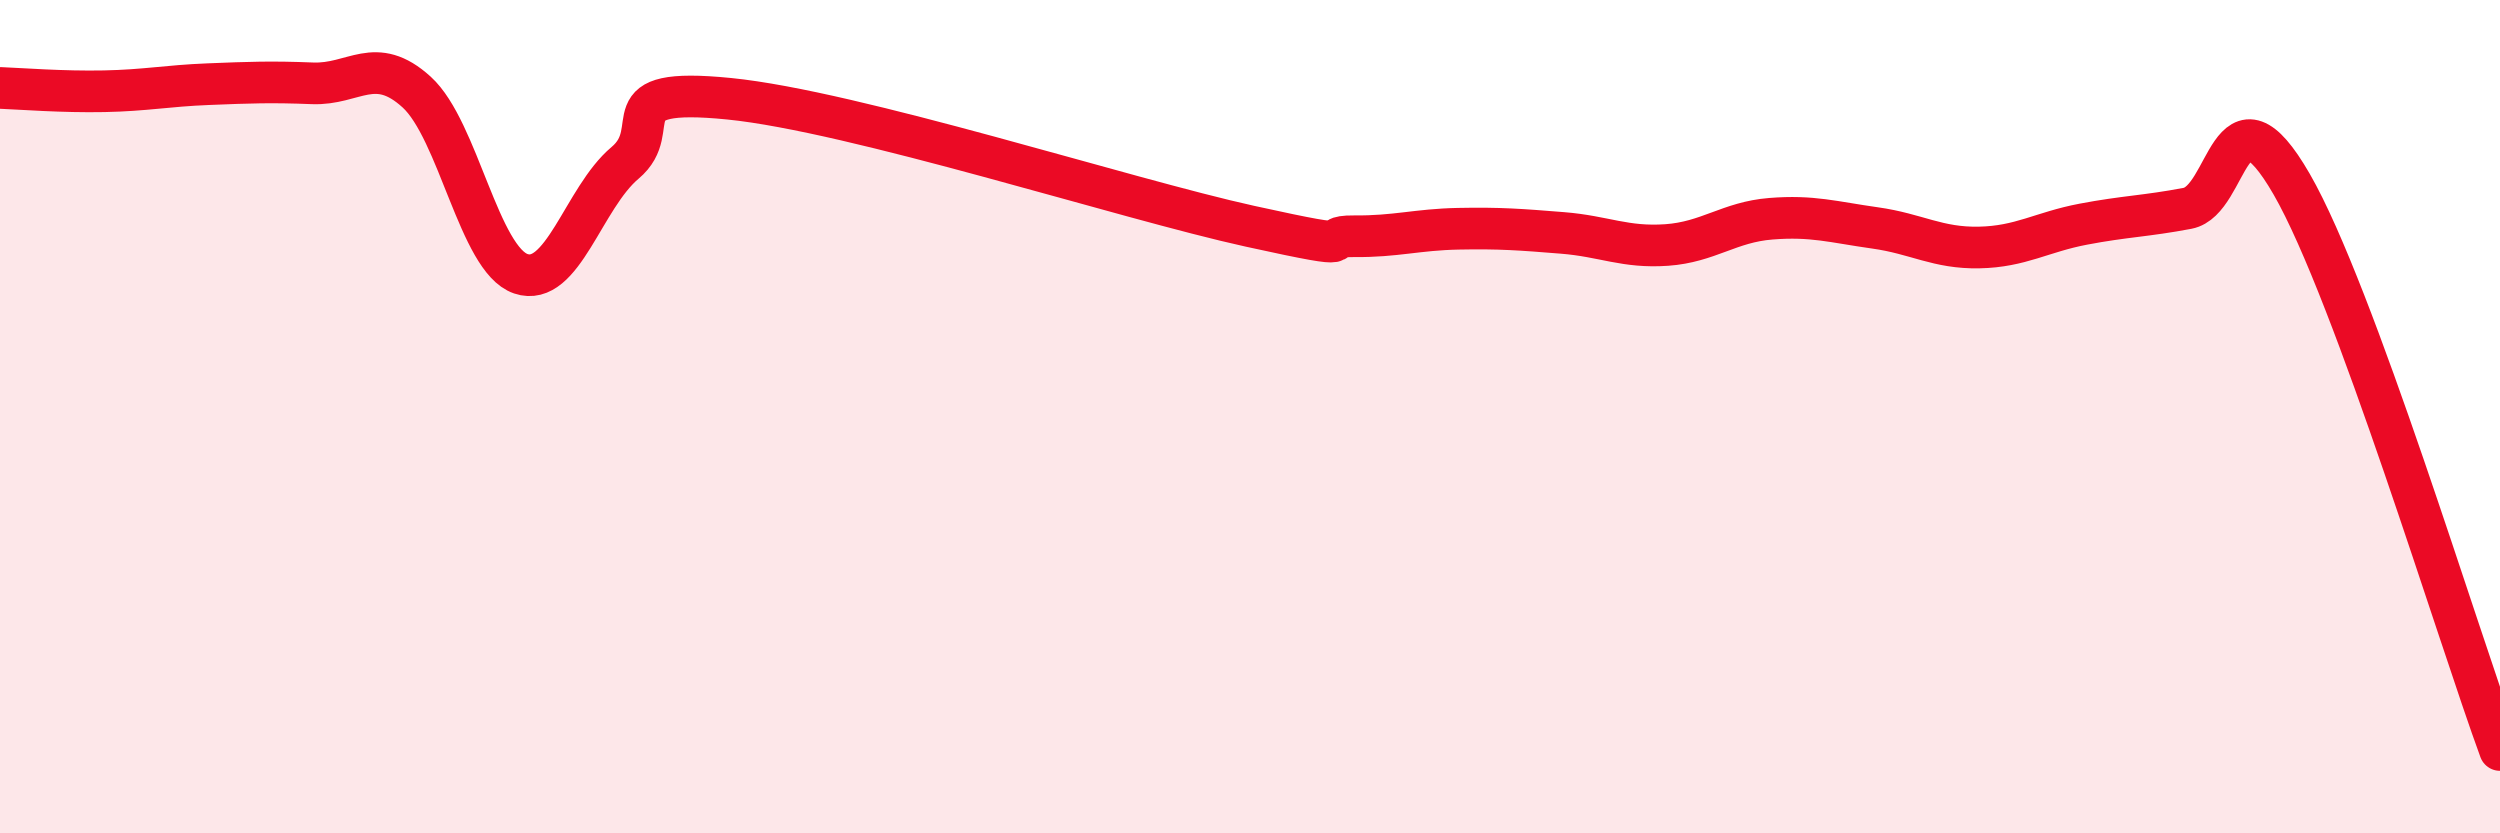 
    <svg width="60" height="20" viewBox="0 0 60 20" xmlns="http://www.w3.org/2000/svg">
      <path
        d="M 0,2.11 C 0.5,2.13 1.5,2.21 2.5,2.19 C 3.5,2.17 4,2.06 5,2.02 C 6,1.98 6.5,1.96 7.5,2 C 8.5,2.04 9,1.3 10,2.21 C 11,3.12 11.5,6.23 12.5,6.57 C 13.5,6.91 14,4.75 15,3.91 C 16,3.07 14.5,2.07 17.5,2.37 C 20.5,2.67 27,4.77 30,5.43 C 33,6.09 31.5,5.66 32.5,5.67 C 33.5,5.68 34,5.51 35,5.49 C 36,5.47 36.5,5.51 37.5,5.59 C 38.5,5.67 39,5.95 40,5.88 C 41,5.81 41.5,5.33 42.5,5.25 C 43.5,5.17 44,5.33 45,5.47 C 46,5.61 46.5,5.96 47.5,5.94 C 48.5,5.92 49,5.57 50,5.38 C 51,5.19 51.5,5.19 52.5,5 C 53.5,4.81 53.5,1.82 55,4.42 C 56.5,7.02 59,15.28 60,18L60 20L0 20Z"
        fill="#EB0A25"
        opacity="0.1"
        stroke-linecap="round"
        stroke-linejoin="round"
      />
      <path
        d="M 0,2.11 C 0.5,2.13 1.5,2.21 2.5,2.19 C 3.5,2.17 4,2.06 5,2.02 C 6,1.98 6.5,1.96 7.5,2 C 8.5,2.04 9,1.3 10,2.21 C 11,3.12 11.5,6.23 12.5,6.57 C 13.5,6.91 14,4.75 15,3.91 C 16,3.07 14.5,2.07 17.5,2.37 C 20.5,2.67 27,4.77 30,5.43 C 33,6.09 31.5,5.66 32.5,5.67 C 33.5,5.68 34,5.51 35,5.49 C 36,5.47 36.5,5.51 37.5,5.59 C 38.5,5.67 39,5.95 40,5.88 C 41,5.81 41.5,5.33 42.5,5.25 C 43.5,5.17 44,5.33 45,5.47 C 46,5.61 46.5,5.96 47.5,5.94 C 48.5,5.92 49,5.57 50,5.38 C 51,5.19 51.5,5.19 52.5,5 C 53.5,4.81 53.5,1.82 55,4.42 C 56.5,7.02 59,15.28 60,18"
        stroke="#EB0A25"
        stroke-width="1"
        fill="none"
        stroke-linecap="round"
        stroke-linejoin="round"
      />
    </svg>
  